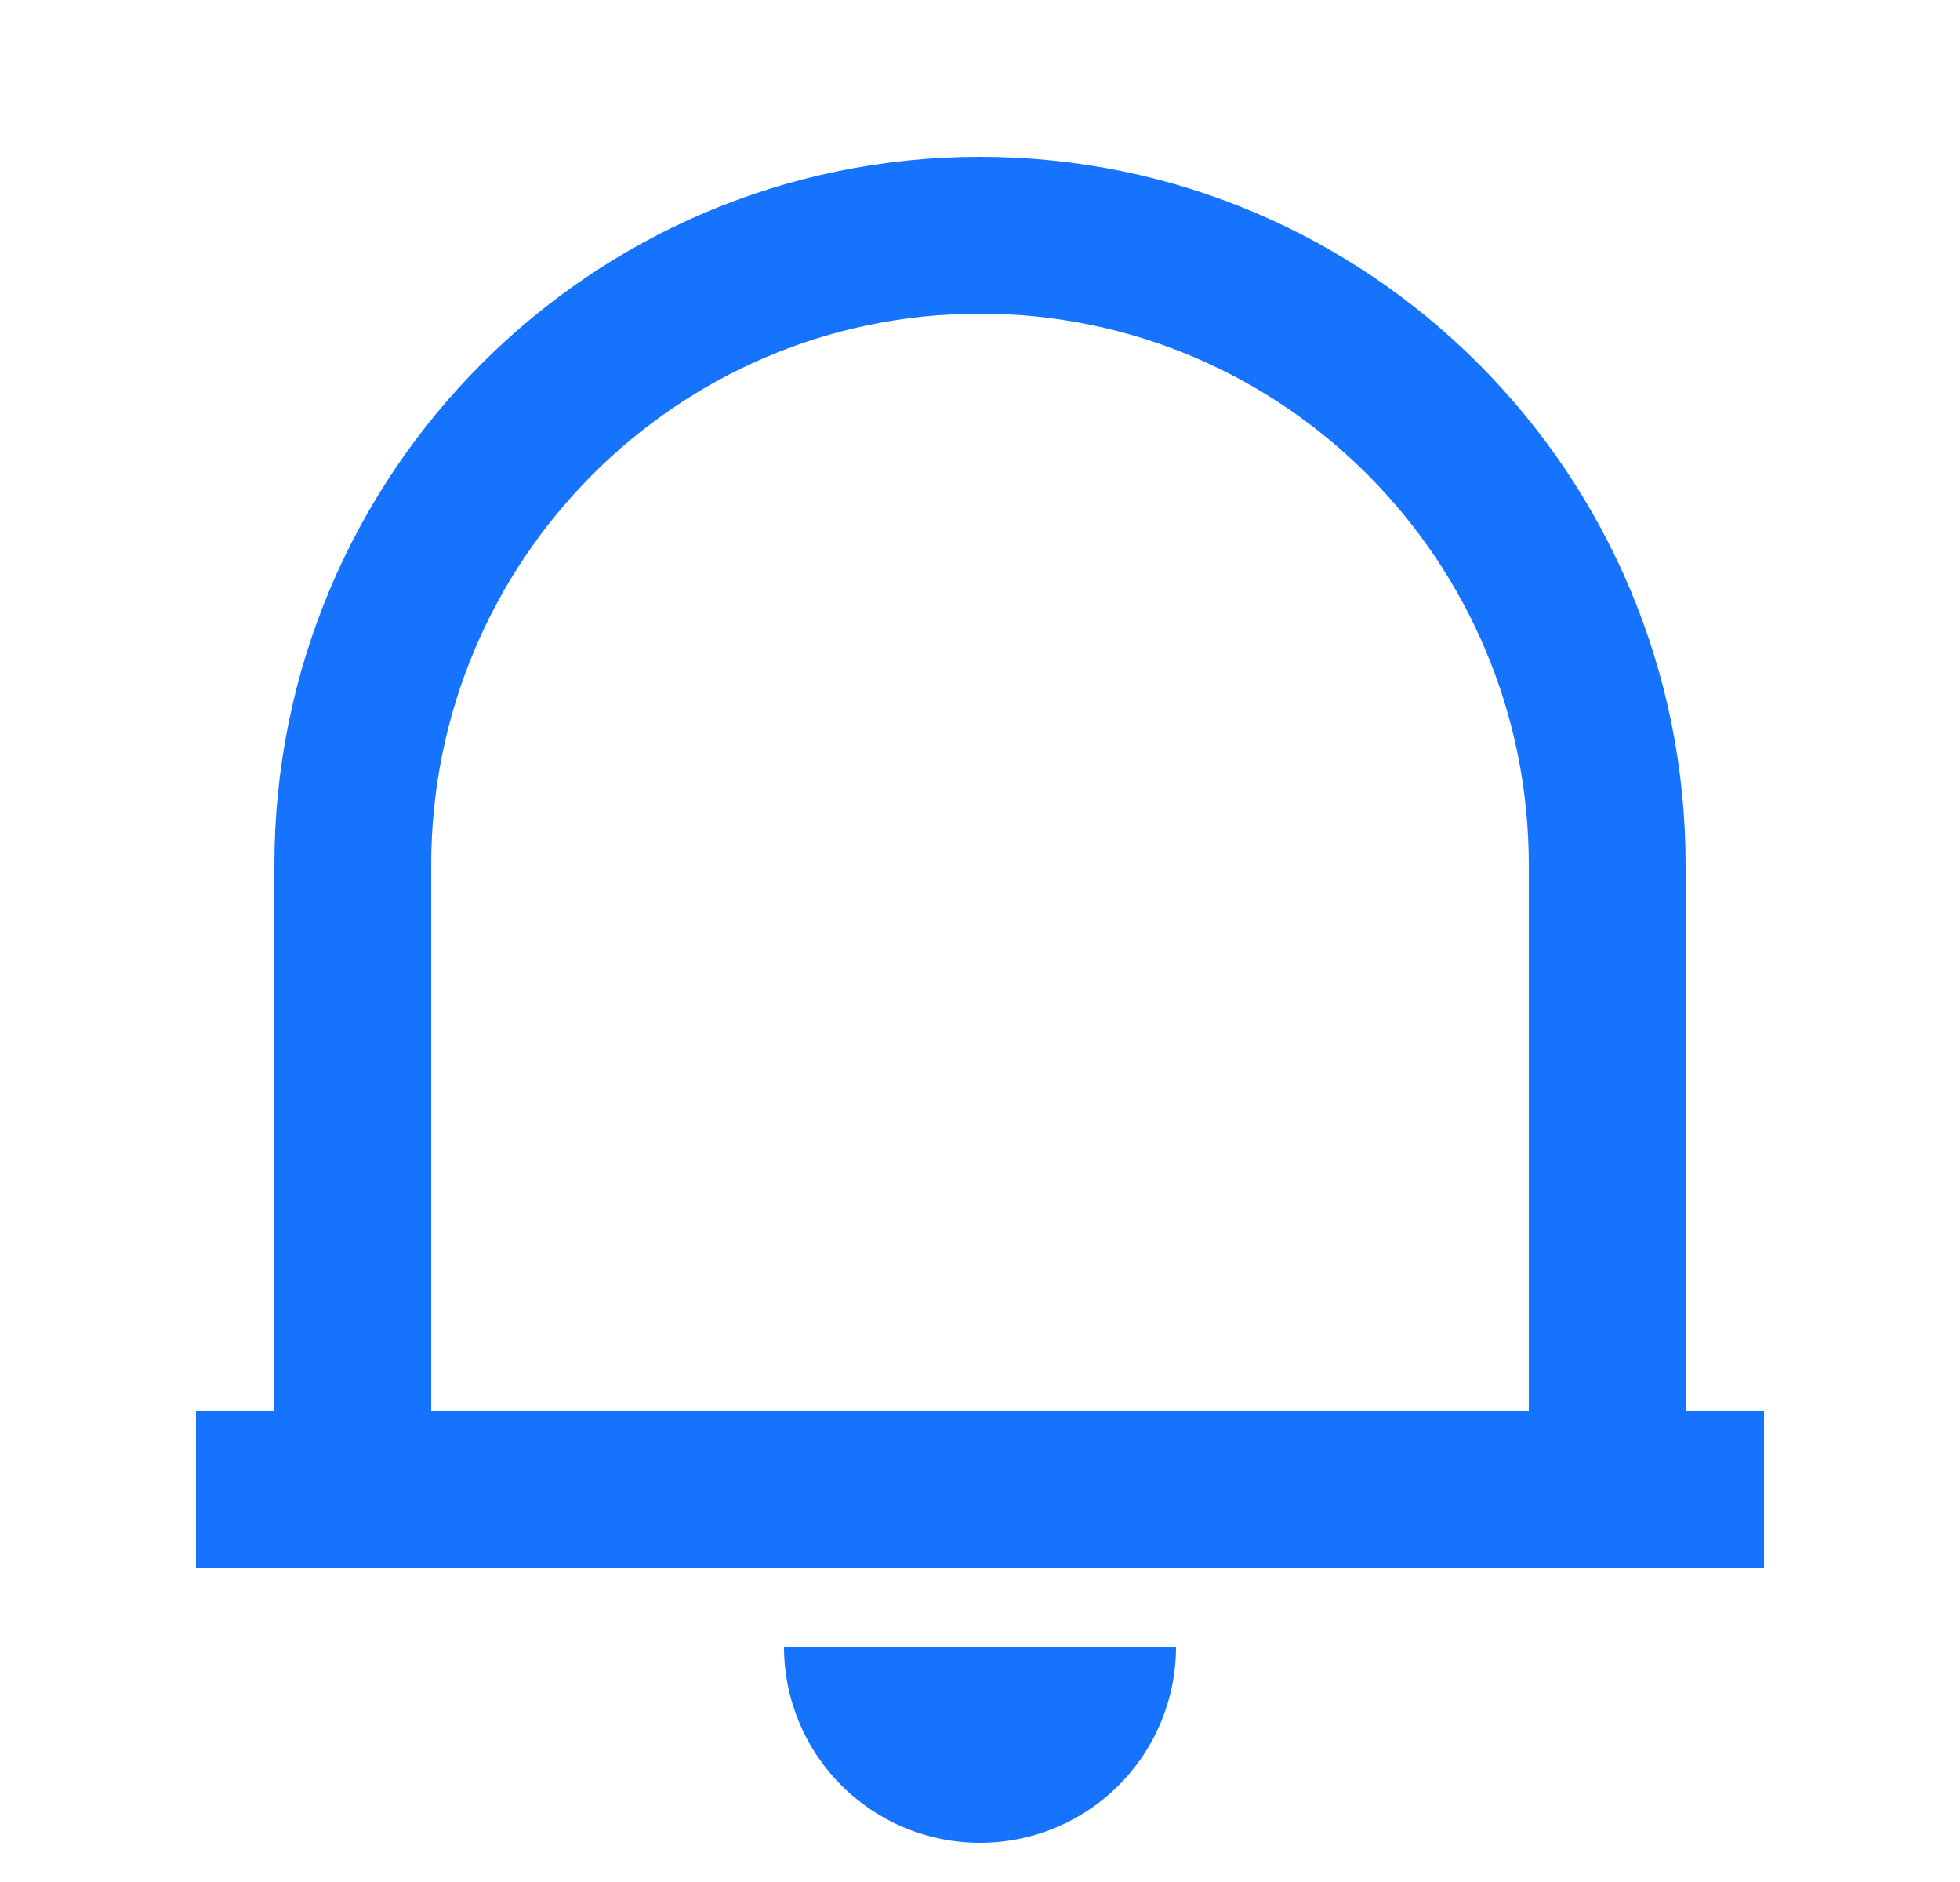 <svg width="25" height="24" viewBox="0 0 25 24" fill="none" xmlns="http://www.w3.org/2000/svg"><g clip-path="url(#clip0_21565_123717)"><path d="M22.5 20H2.5V18H3.5V11.031C3.5 6.043 7.53 2 12.5 2C17.47 2 21.5 6.043 21.5 11.031V18H22.5V20ZM5.5 18H19.5V11.031C19.5 7.148 16.366 4 12.5 4C8.634 4 5.5 7.148 5.5 11.031V18ZM10 21H15C15 21.663 14.737 22.299 14.268 22.768C13.799 23.237 13.163 23.5 12.5 23.5C11.837 23.5 11.201 23.237 10.732 22.768C10.263 22.299 10 21.663 10 21Z" fill="#1573FE"/></g><defs><clipPath id="clip0_21565_123717"><rect width="24" height="24" fill="white" transform="translate(0.5)"/></clipPath></defs></svg>